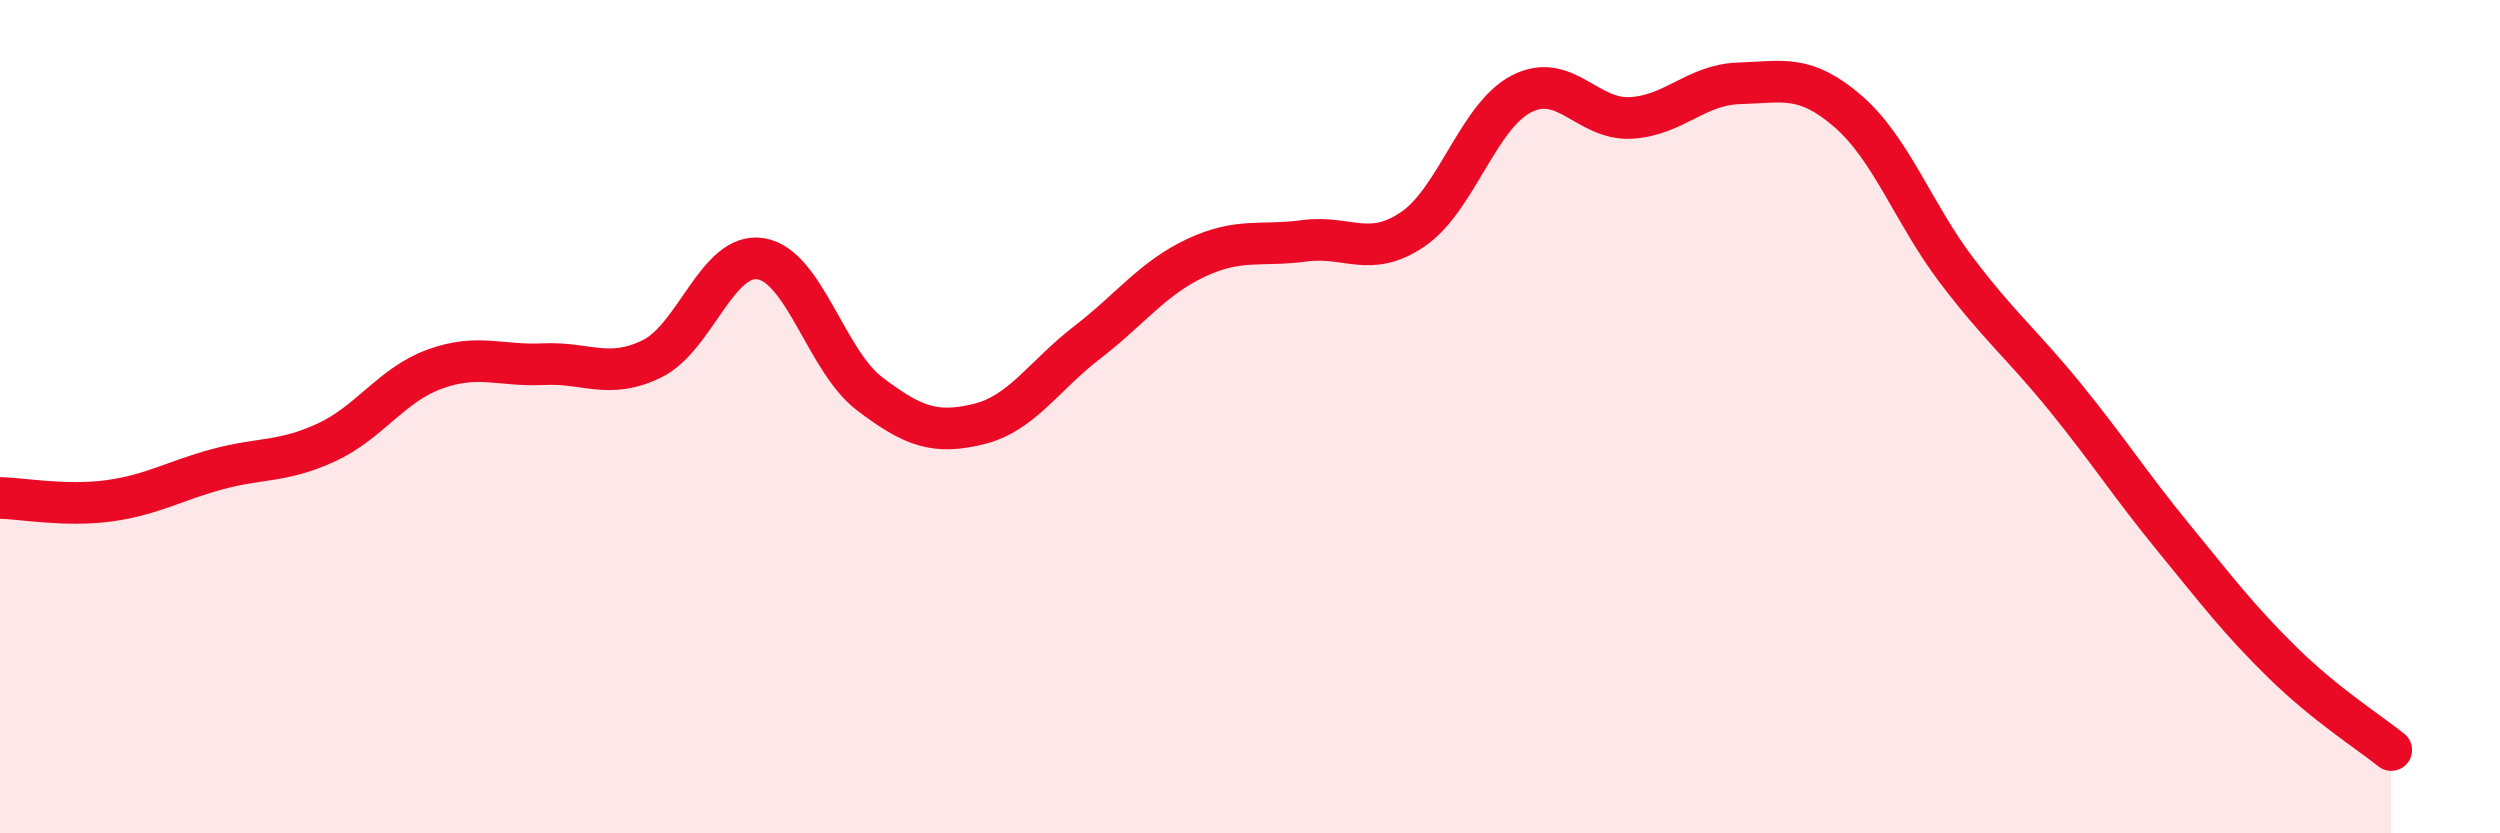 
    <svg width="60" height="20" viewBox="0 0 60 20" xmlns="http://www.w3.org/2000/svg">
      <path
        d="M 0,11.95 C 0.52,11.96 1.57,12.16 2.61,12.02 C 3.65,11.88 4.18,11.54 5.22,11.26 C 6.26,10.98 6.79,11.1 7.83,10.62 C 8.87,10.14 9.39,9.24 10.43,8.86 C 11.47,8.48 12,8.79 13.04,8.74 C 14.08,8.69 14.61,9.12 15.65,8.61 C 16.69,8.1 17.22,6.04 18.26,6.21 C 19.3,6.38 19.83,8.66 20.87,9.45 C 21.91,10.24 22.44,10.43 23.48,10.18 C 24.52,9.93 25.05,9.02 26.09,8.22 C 27.13,7.42 27.66,6.68 28.7,6.19 C 29.74,5.7 30.26,5.92 31.3,5.78 C 32.34,5.64 32.87,6.21 33.91,5.5 C 34.95,4.79 35.48,2.78 36.52,2.25 C 37.56,1.72 38.09,2.88 39.13,2.83 C 40.17,2.78 40.7,2.03 41.74,2 C 42.78,1.97 43.31,1.77 44.35,2.67 C 45.39,3.57 45.92,5.12 46.96,6.49 C 48,7.86 48.53,8.26 49.57,9.54 C 50.61,10.82 51.13,11.64 52.17,12.91 C 53.21,14.18 53.74,14.88 54.78,15.9 C 55.82,16.92 56.87,17.58 57.39,18L57.39 20L0 20Z"
        fill="#EB0A25"
        opacity="0.1"
        stroke-linecap="round"
        stroke-linejoin="round"
      />
      <path
        d="M 0,11.95 C 0.52,11.96 1.57,12.16 2.61,12.02 C 3.65,11.88 4.18,11.54 5.22,11.26 C 6.26,10.98 6.79,11.1 7.83,10.62 C 8.87,10.14 9.39,9.24 10.43,8.86 C 11.47,8.48 12,8.79 13.04,8.74 C 14.08,8.69 14.61,9.12 15.65,8.61 C 16.69,8.1 17.22,6.04 18.26,6.21 C 19.3,6.38 19.83,8.66 20.87,9.45 C 21.91,10.24 22.44,10.43 23.48,10.18 C 24.52,9.93 25.05,9.02 26.09,8.22 C 27.13,7.42 27.66,6.68 28.7,6.19 C 29.74,5.7 30.26,5.92 31.3,5.78 C 32.34,5.64 32.87,6.21 33.91,5.5 C 34.95,4.79 35.48,2.78 36.52,2.25 C 37.56,1.72 38.09,2.88 39.13,2.83 C 40.17,2.78 40.7,2.03 41.74,2 C 42.78,1.97 43.31,1.77 44.35,2.67 C 45.39,3.57 45.92,5.12 46.96,6.49 C 48,7.86 48.53,8.26 49.57,9.54 C 50.61,10.82 51.13,11.64 52.17,12.91 C 53.21,14.18 53.74,14.88 54.78,15.9 C 55.82,16.92 56.87,17.58 57.39,18"
        stroke="#EB0A25"
        stroke-width="1"
        fill="none"
        stroke-linecap="round"
        stroke-linejoin="round"
      />
    </svg>
  